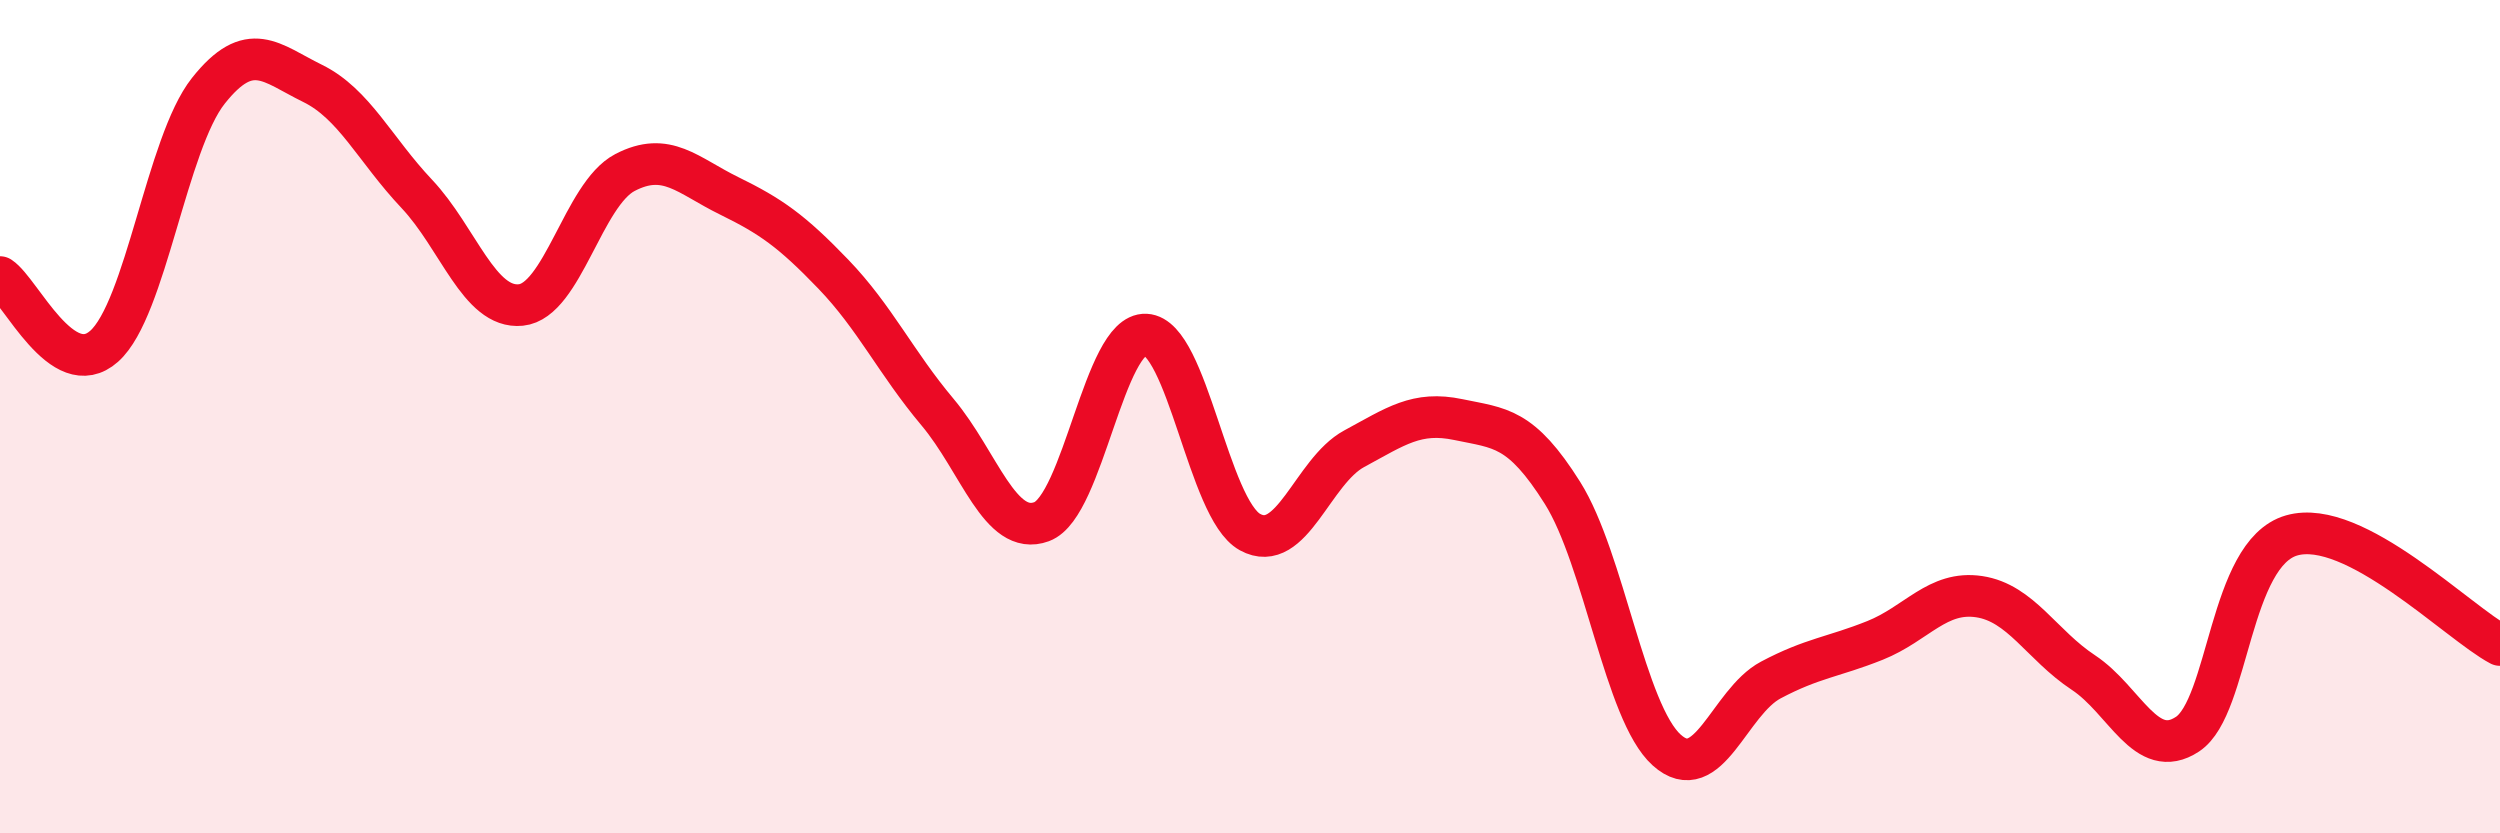 
    <svg width="60" height="20" viewBox="0 0 60 20" xmlns="http://www.w3.org/2000/svg">
      <path
        d="M 0,6.65 C 0.5,6.98 1.5,9.2 2.5,8.31 C 3.5,7.42 4,3.44 5,2.18 C 6,0.92 6.5,1.51 7.5,2 C 8.5,2.49 9,3.59 10,4.65 C 11,5.71 11.5,7.42 12.5,7.32 C 13.5,7.22 14,4.66 15,4.14 C 16,3.62 16.5,4.21 17.5,4.7 C 18.5,5.19 19,5.54 20,6.58 C 21,7.62 21.5,8.7 22.5,9.89 C 23.5,11.08 24,12.89 25,12.52 C 26,12.15 26.5,7.98 27.5,8.03 C 28.5,8.08 29,12.22 30,12.77 C 31,13.32 31.5,11.31 32.5,10.77 C 33.5,10.23 34,9.86 35,10.07 C 36,10.28 36.5,10.24 37.5,11.83 C 38.5,13.42 39,17.1 40,18 C 41,18.9 41.5,16.85 42.5,16.32 C 43.5,15.79 44,15.77 45,15.37 C 46,14.97 46.5,14.17 47.5,14.32 C 48.5,14.47 49,15.48 50,16.14 C 51,16.8 51.5,18.28 52.5,17.62 C 53.5,16.96 53.5,13.28 55,12.85 C 56.5,12.42 59,14.95 60,15.48L60 20L0 20Z"
        fill="#EB0A25"
        opacity="0.1"
        stroke-linecap="round"
        stroke-linejoin="round"
      />
      <path
        d="M 0,6.65 C 0.5,6.98 1.5,9.2 2.5,8.31 C 3.5,7.42 4,3.44 5,2.18 C 6,0.92 6.5,1.51 7.5,2 C 8.5,2.49 9,3.59 10,4.65 C 11,5.71 11.5,7.42 12.5,7.32 C 13.5,7.22 14,4.66 15,4.14 C 16,3.62 16.5,4.21 17.5,4.7 C 18.5,5.19 19,5.54 20,6.58 C 21,7.62 21.5,8.7 22.5,9.89 C 23.5,11.08 24,12.89 25,12.52 C 26,12.15 26.5,7.98 27.5,8.03 C 28.5,8.08 29,12.22 30,12.77 C 31,13.32 31.5,11.31 32.5,10.77 C 33.5,10.23 34,9.86 35,10.07 C 36,10.28 36.5,10.24 37.5,11.83 C 38.5,13.42 39,17.1 40,18 C 41,18.9 41.5,16.85 42.5,16.32 C 43.5,15.79 44,15.77 45,15.37 C 46,14.97 46.5,14.17 47.5,14.32 C 48.5,14.47 49,15.48 50,16.14 C 51,16.8 51.5,18.28 52.5,17.62 C 53.5,16.96 53.5,13.28 55,12.85 C 56.5,12.42 59,14.95 60,15.48"
        stroke="#EB0A25"
        stroke-width="1"
        fill="none"
        stroke-linecap="round"
        stroke-linejoin="round"
      />
    </svg>
  